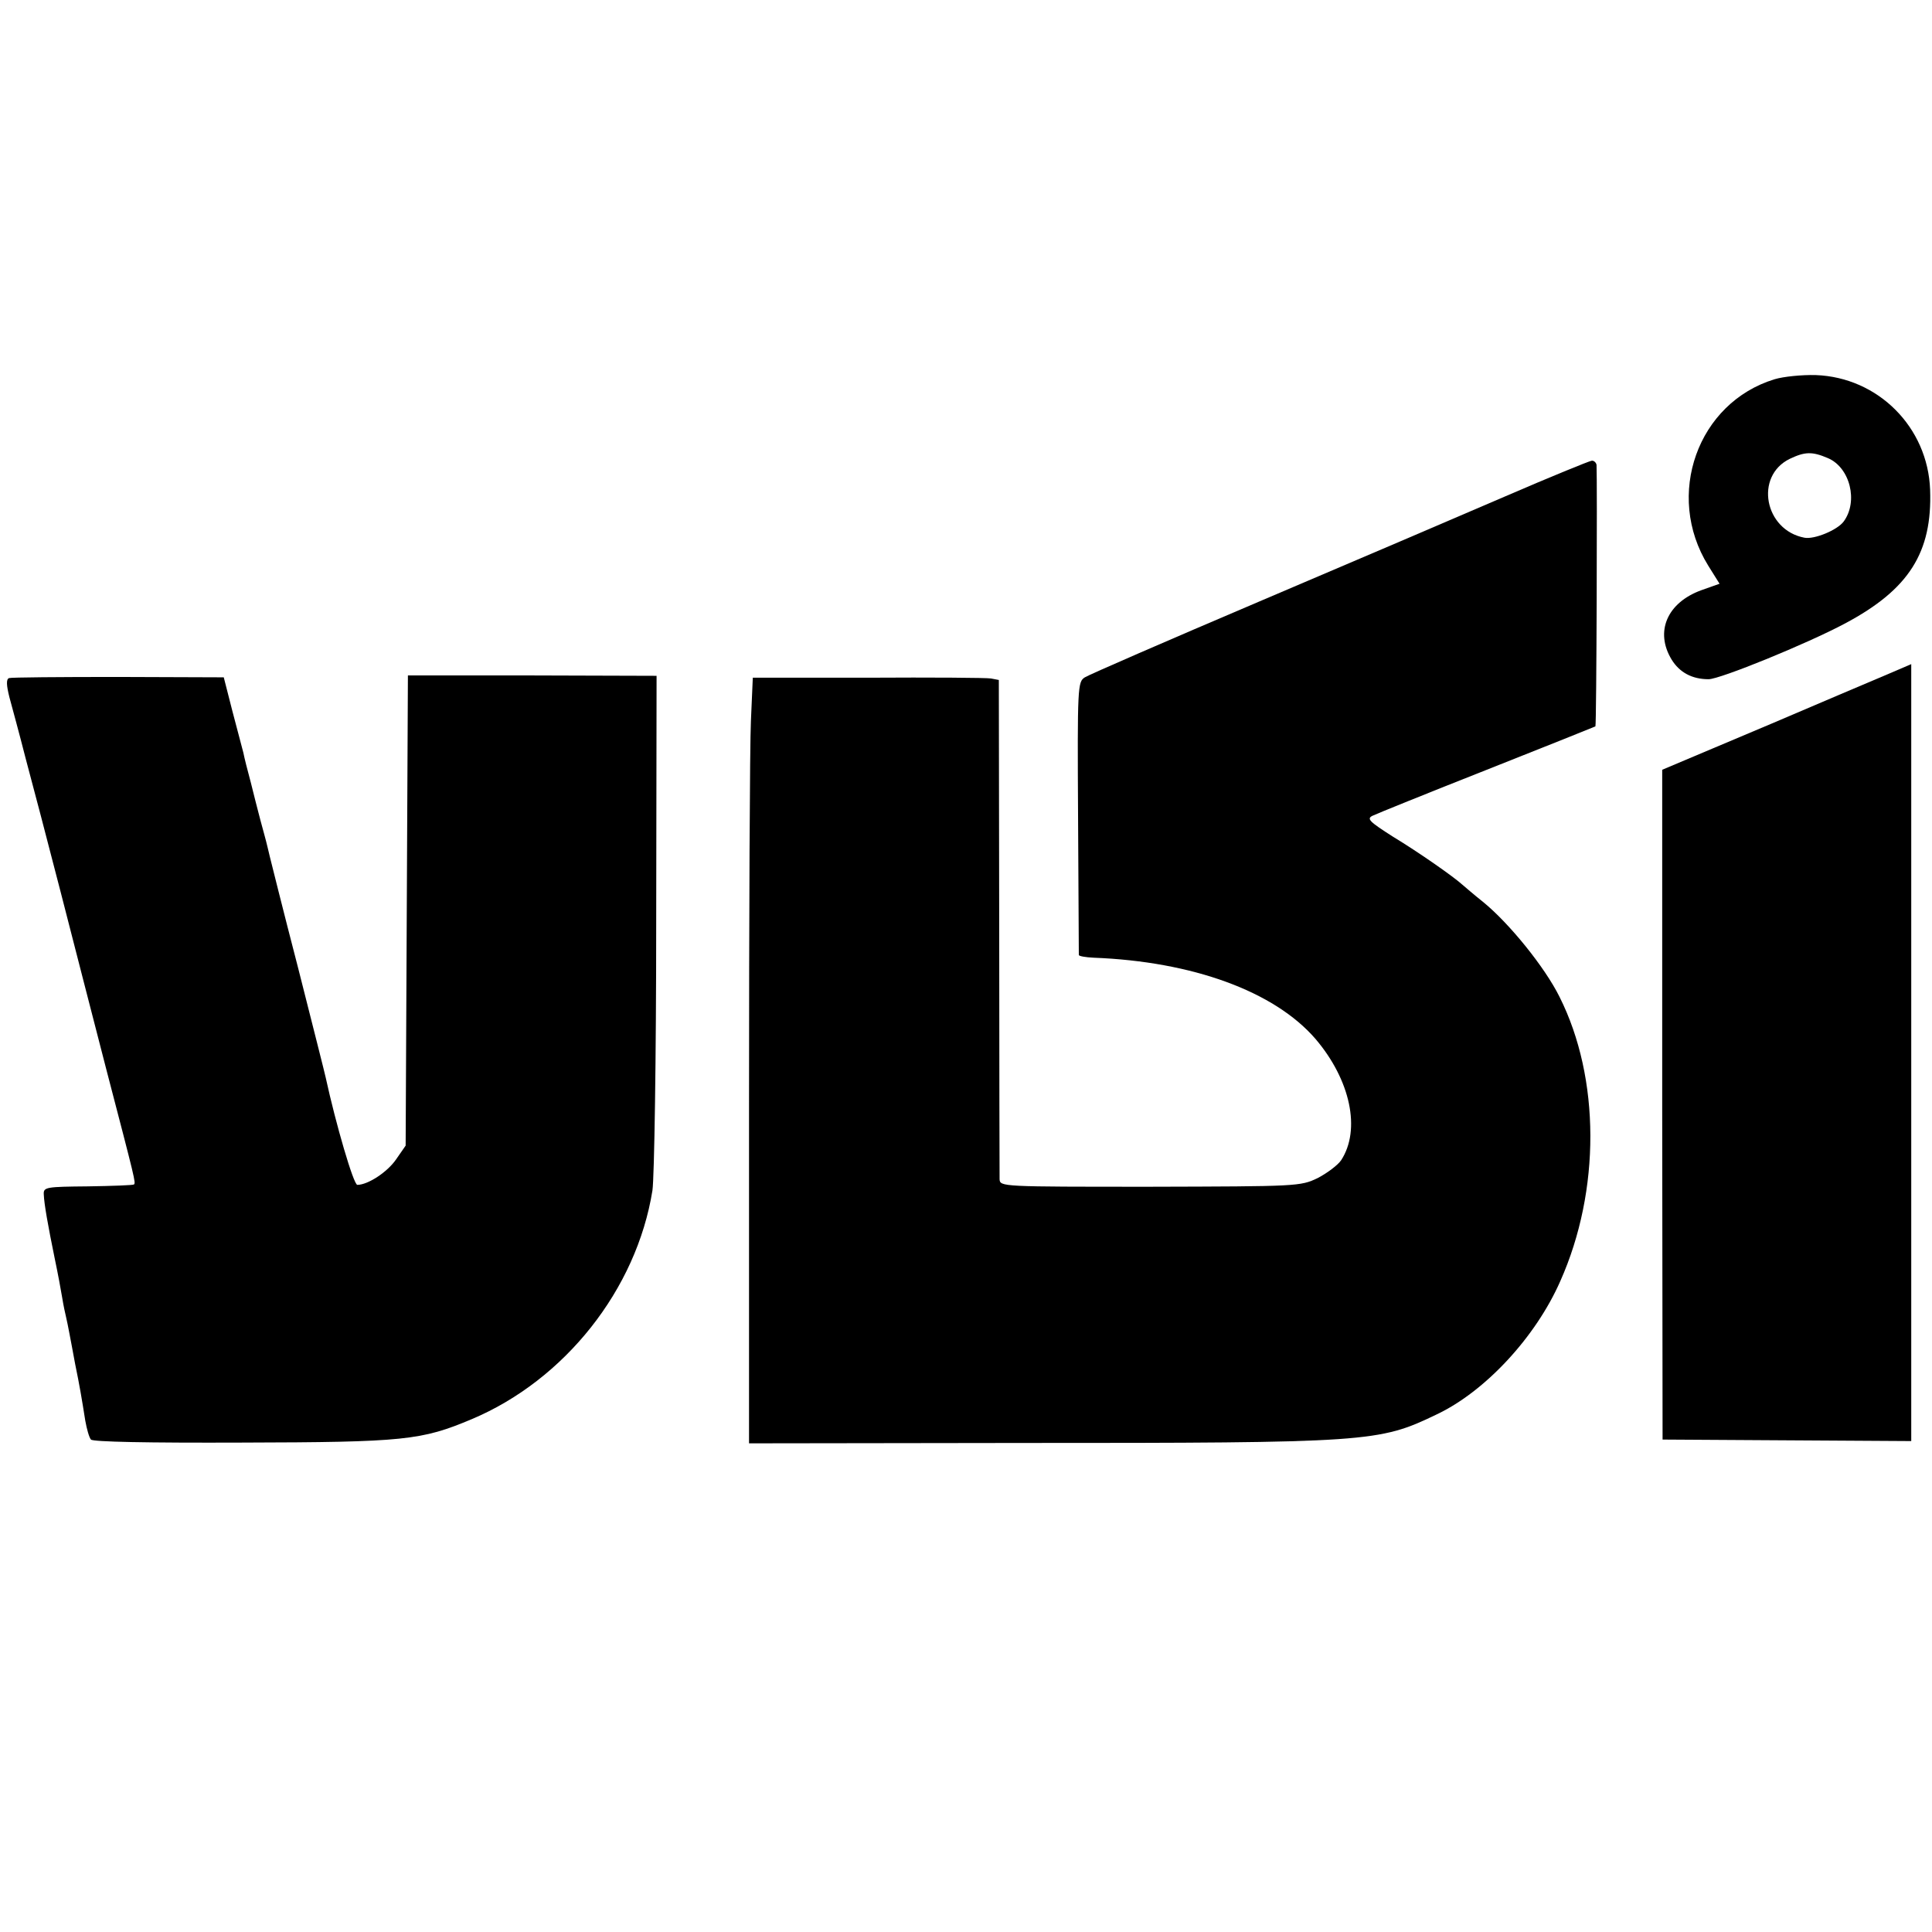 <?xml version="1.0" standalone="no"?>
<!DOCTYPE svg PUBLIC "-//W3C//DTD SVG 20010904//EN"
 "http://www.w3.org/TR/2001/REC-SVG-20010904/DTD/svg10.dtd">
<svg version="1.0" xmlns="http://www.w3.org/2000/svg"
 width="512pt" height="512pt" viewBox="0 0 512 512"
 preserveAspectRatio="xMidYMid meet">
<g transform="translate(0,512) scale(0.1,-0.1)"
fill="#000000" stroke="none">
<path d="M4703 4115 c-204 -62 -292 -307 -176 -494 l30 -48 -48 -17 c-91 -33
-124 -110 -79 -184 21 -34 54 -52 98 -52 30 0 261 94 362 148 169 90 231 188
225 354 -6 166 -138 298 -303 304 -37 1 -86 -4 -109 -11z m141 -209 c59 -25
81 -115 42 -168 -17 -23 -78 -48 -104 -43 -106 20 -133 163 -39 209 40 19 59
20 101 2z"/>
<path d="M3990 3805 c-118 -51 -413 -177 -655 -280 -242 -103 -449 -193 -460
-200 -19 -12 -20 -22 -18 -371 1 -197 2 -362 2 -365 1 -3 18 -6 39 -7 262 -10
479 -89 588 -215 93 -109 121 -241 68 -322 -9 -13 -37 -34 -62 -47 -46 -22
-53 -22 -444 -23 -393 0 -398 0 -399 20 0 11 -1 313 -1 672 l-1 651 -21 4
c-12 2 -158 3 -326 2 l-305 0 -5 -115 c-3 -63 -5 -519 -5 -1014 l0 -900 720 1
c925 0 949 2 1101 75 130 61 264 206 329 354 107 240 106 538 -2 753 -39 79
-134 196 -203 252 -24 19 -48 40 -54 45 -23 21 -114 85 -185 128 -61 39 -70
47 -54 55 10 5 146 60 303 122 157 62 286 114 288 115 3 2 5 660 3 693 -1 6
-7 12 -13 11 -7 -1 -110 -43 -228 -94z"/>
<path d="M4870 3277 c-107 -46 -256 -109 -330 -140 l-135 -57 0 -887 1 -888
329 -2 330 -2 0 1029 c0 567 0 1030 0 1030 0 0 -88 -38 -195 -83z"/>
<path d="M24 3323 c-8 -3 -7 -19 1 -51 7 -26 27 -99 43 -162 17 -63 59 -223
93 -355 34 -132 88 -343 121 -470 77 -295 78 -299 73 -304 -3 -2 -58 -4 -122
-5 -111 -1 -118 -2 -117 -21 1 -26 11 -82 29 -170 8 -38 17 -86 20 -105 3 -19
8 -42 10 -50 2 -8 6 -28 9 -44 3 -16 10 -52 15 -80 12 -58 18 -94 27 -151 4
-22 10 -44 15 -50 5 -6 148 -9 401 -8 430 1 475 6 608 62 247 104 437 344 479
606 5 33 10 351 10 712 l1 652 -330 1 -329 0 -3 -623 -3 -623 -25 -36 c-23
-34 -75 -68 -103 -68 -10 0 -57 161 -84 285 -1 6 -34 136 -73 290 -40 154 -73
287 -75 295 -2 8 -8 35 -15 60 -7 25 -14 52 -16 60 -2 8 -11 42 -19 75 -9 33
-18 69 -20 80 -3 11 -16 61 -29 110 l-23 90 -280 1 c-153 0 -284 -1 -289 -3z"/>
</g>
</svg>
